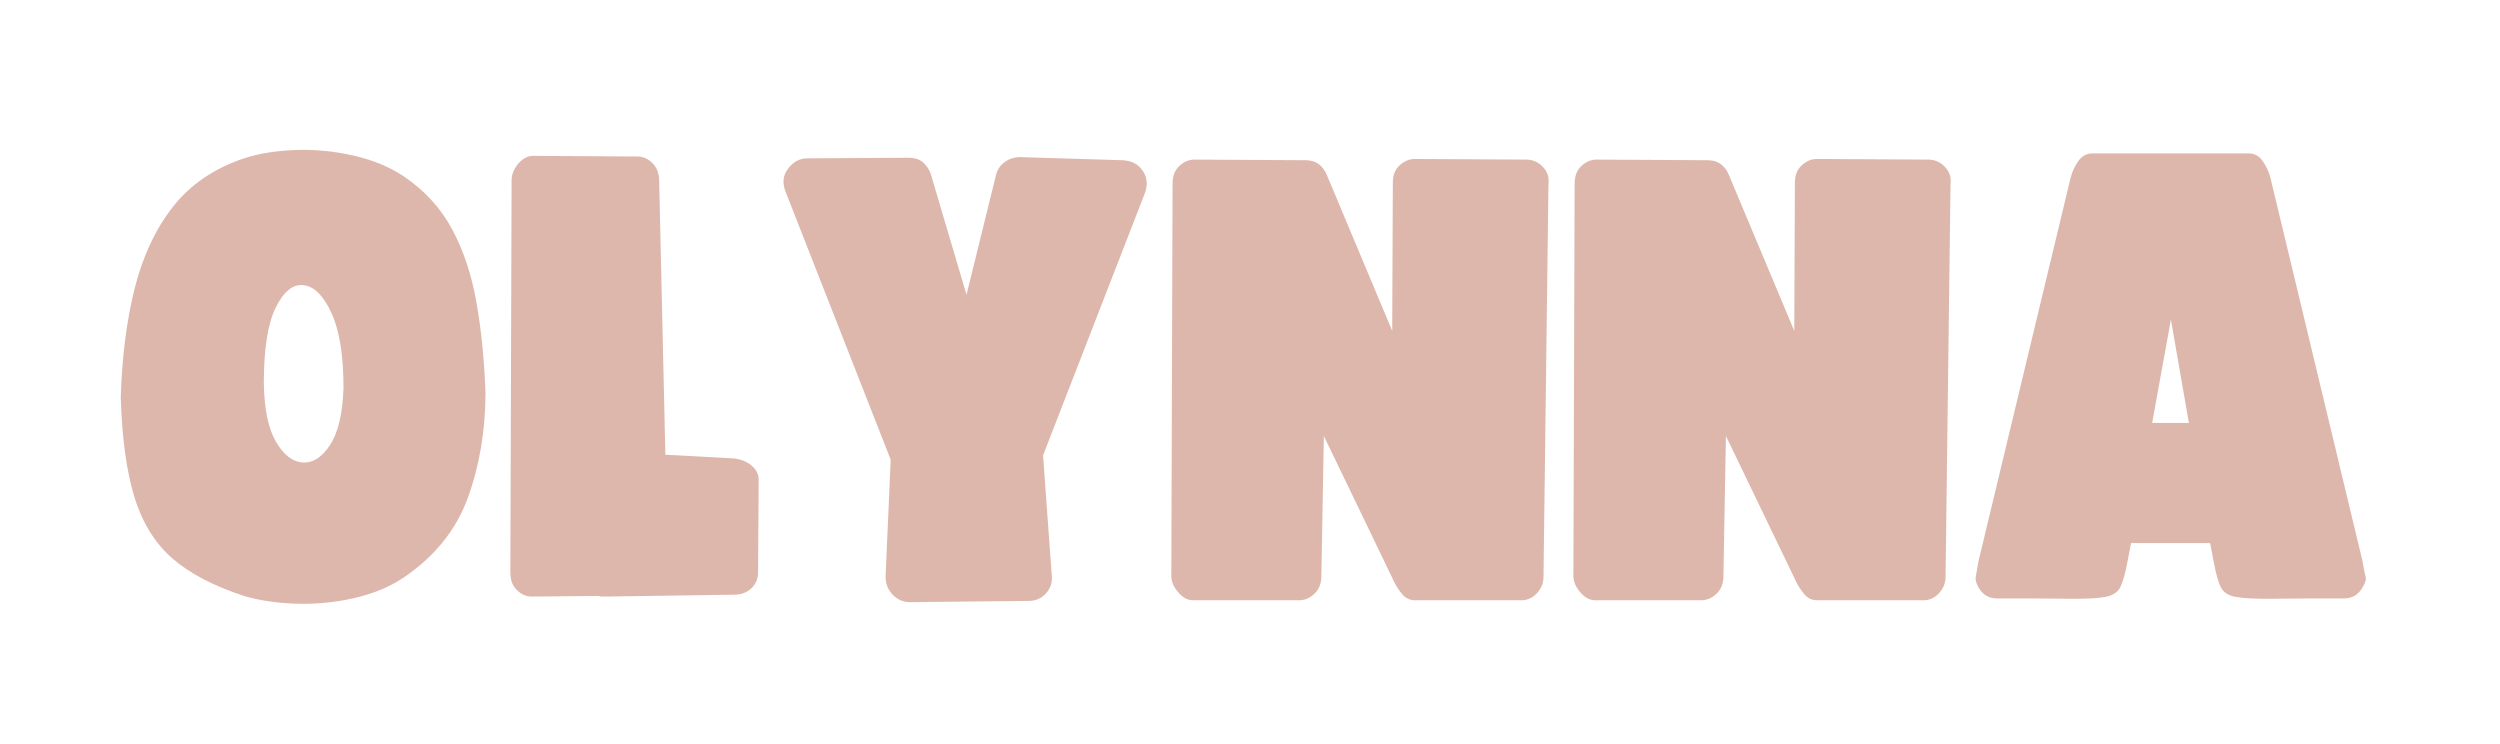 <svg version="1.2" preserveAspectRatio="xMidYMid meet" height="100" viewBox="0 0 252 75" zoomAndPan="magnify" width="336" xmlns:xlink="http://www.w3.org/1999/xlink" xmlns="http://www.w3.org/2000/svg"><defs></defs><g id="7bc5becb23"><g style="fill:#ddb7ab;fill-opacity:1;"><g transform="translate(12.172, 60.134)"><path d="M 12.422 -0.062 C 9.367 -1.062 6.961 -2.32 5.203 -3.844 C 3.453 -5.375 2.176 -7.438 1.375 -10.031 C 0.582 -12.625 0.125 -15.973 0 -20.078 C 0.125 -24.172 0.594 -27.836 1.406 -31.078 C 2.227 -34.328 3.516 -37.066 5.266 -39.297 C 7.023 -41.535 9.41 -43.16 12.422 -44.172 C 13.973 -44.672 15.727 -44.953 17.688 -45.016 C 19.656 -45.078 21.598 -44.883 23.516 -44.438 C 25.441 -44 27.117 -43.301 28.547 -42.344 C 30.641 -40.926 32.258 -39.148 33.406 -37.016 C 34.551 -34.879 35.363 -32.441 35.844 -29.703 C 36.332 -26.961 36.641 -23.922 36.766 -20.578 C 36.766 -16.773 36.176 -13.25 35 -10 C 33.832 -6.758 31.68 -4.07 28.547 -1.938 C 27.117 -0.977 25.441 -0.281 23.516 0.156 C 21.598 0.594 19.656 0.781 17.688 0.719 C 15.727 0.656 13.973 0.395 12.422 -0.062 Z M 14.422 -21.516 C 14.461 -18.922 14.867 -16.953 15.641 -15.609 C 16.422 -14.273 17.32 -13.578 18.344 -13.516 C 19.375 -13.453 20.297 -14.047 21.109 -15.297 C 21.922 -16.555 22.367 -18.461 22.453 -21.016 C 22.453 -24.316 22.047 -26.844 21.234 -28.594 C 20.422 -30.352 19.477 -31.285 18.406 -31.391 C 17.344 -31.504 16.41 -30.742 15.609 -29.109 C 14.816 -27.473 14.422 -24.941 14.422 -21.516 Z M 14.422 -21.516" style="stroke:none"></path></g></g><g style="fill:#ddb7ab;fill-opacity:1;"><g transform="translate(51.444, 60.134)"><path d="M 2.141 0 C 1.586 0 1.082 -0.227 0.625 -0.688 C 0.207 -1.102 0 -1.691 0 -2.453 L 0.125 -41.969 C 0.125 -42.551 0.352 -43.113 0.812 -43.656 C 1.27 -44.164 1.754 -44.422 2.266 -44.422 L 12.797 -44.359 C 13.379 -44.359 13.898 -44.125 14.359 -43.656 C 14.785 -43.195 15 -42.613 15 -41.906 L 15.625 -14.297 L 22.578 -13.922 C 23.254 -13.836 23.82 -13.609 24.281 -13.234 C 24.781 -12.816 25.031 -12.336 25.031 -11.797 L 24.969 -2.391 C 24.969 -1.797 24.738 -1.27 24.281 -0.812 C 23.82 -0.395 23.234 -0.188 22.516 -0.188 L 9.531 0 C 9.445 0 9.344 0 9.219 0 C 9.094 0 8.988 -0.02 8.906 -0.062 Z M 2.141 0" style="stroke:none"></path></g></g><g style="fill:#ddb7ab;fill-opacity:1;"><g transform="translate(78.985, 60.134)"><path d="M 12.734 0.562 C 12.066 0.562 11.488 0.312 11 -0.188 C 10.52 -0.688 10.281 -1.289 10.281 -2 L 10.797 -13.797 L 0.188 -40.844 C -0.145 -41.719 -0.051 -42.488 0.469 -43.156 C 0.988 -43.832 1.629 -44.172 2.391 -44.172 L 12.547 -44.234 C 13.254 -44.234 13.785 -44.051 14.141 -43.688 C 14.504 -43.332 14.75 -42.926 14.875 -42.469 L 18.438 -30.422 L 21.391 -42.406 C 21.516 -42.988 21.805 -43.445 22.266 -43.781 C 22.723 -44.125 23.25 -44.297 23.844 -44.297 L 34.188 -43.984 C 35.113 -43.93 35.797 -43.562 36.234 -42.875 C 36.672 -42.188 36.723 -41.426 36.391 -40.594 L 26.156 -14.234 L 27.031 -2.141 C 27.113 -1.461 26.926 -0.863 26.469 -0.344 C 26.008 0.176 25.426 0.438 24.719 0.438 Z M 12.734 0.562" style="stroke:none"></path></g></g><g style="fill:#ddb7ab;fill-opacity:1;"><g transform="translate(118.069, 60.134)"><path d="M 2.203 0.375 C 1.648 0.375 1.145 0.102 0.688 -0.438 C 0.227 -0.977 0 -1.52 0 -2.062 L 0.125 -41.594 C 0.125 -42.383 0.352 -42.988 0.812 -43.406 C 1.27 -43.832 1.773 -44.047 2.328 -44.047 L 13.547 -43.984 C 14.555 -43.984 15.27 -43.477 15.688 -42.469 L 22.266 -26.781 L 22.328 -41.719 C 22.328 -42.469 22.555 -43.051 23.016 -43.469 C 23.484 -43.895 23.988 -44.109 24.531 -44.109 L 35.766 -44.047 C 36.43 -44.047 36.992 -43.801 37.453 -43.312 C 37.91 -42.832 38.098 -42.258 38.016 -41.594 L 37.516 -2 C 37.516 -1.375 37.297 -0.82 36.859 -0.344 C 36.422 0.133 35.883 0.375 35.25 0.375 L 24.594 0.375 C 24.051 0.375 23.609 0.164 23.266 -0.25 C 22.93 -0.664 22.68 -1.039 22.516 -1.375 L 15.375 -16.188 L 15.125 -2.062 C 15.125 -1.312 14.891 -0.719 14.422 -0.281 C 13.961 0.156 13.441 0.375 12.859 0.375 Z M 2.203 0.375" style="stroke:none"></path></g></g><g style="fill:#ddb7ab;fill-opacity:1;"><g transform="translate(158.597, 60.134)"><path d="M 2.203 0.375 C 1.648 0.375 1.145 0.102 0.688 -0.438 C 0.227 -0.977 0 -1.52 0 -2.062 L 0.125 -41.594 C 0.125 -42.383 0.352 -42.988 0.812 -43.406 C 1.27 -43.832 1.773 -44.047 2.328 -44.047 L 13.547 -43.984 C 14.555 -43.984 15.27 -43.477 15.688 -42.469 L 22.266 -26.781 L 22.328 -41.719 C 22.328 -42.469 22.555 -43.051 23.016 -43.469 C 23.484 -43.895 23.988 -44.109 24.531 -44.109 L 35.766 -44.047 C 36.43 -44.047 36.992 -43.801 37.453 -43.312 C 37.91 -42.832 38.098 -42.258 38.016 -41.594 L 37.516 -2 C 37.516 -1.375 37.297 -0.82 36.859 -0.344 C 36.422 0.133 35.883 0.375 35.25 0.375 L 24.594 0.375 C 24.051 0.375 23.609 0.164 23.266 -0.25 C 22.93 -0.664 22.68 -1.039 22.516 -1.375 L 15.375 -16.188 L 15.125 -2.062 C 15.125 -1.312 14.891 -0.719 14.422 -0.281 C 13.961 0.156 13.441 0.375 12.859 0.375 Z M 2.203 0.375" style="stroke:none"></path></g></g><g style="fill:#ddb7ab;fill-opacity:1;"><g transform="translate(199.124, 60.134)"><path d="M 2.203 0.188 C 1.398 0.188 0.789 -0.145 0.375 -0.812 C 0.082 -1.312 -0.031 -1.707 0.031 -2 C 0.094 -2.301 0.188 -2.828 0.312 -3.578 L 9.594 -42.219 C 9.758 -42.844 10.02 -43.406 10.375 -43.906 C 10.738 -44.414 11.211 -44.672 11.797 -44.672 L 27.547 -44.672 C 28.129 -44.672 28.598 -44.414 28.953 -43.906 C 29.305 -43.406 29.566 -42.844 29.734 -42.219 L 39.016 -3.578 C 39.141 -2.828 39.242 -2.301 39.328 -2 C 39.41 -1.707 39.285 -1.312 38.953 -0.812 C 38.535 -0.145 37.93 0.188 37.141 0.188 C 34.047 0.188 31.641 0.195 29.922 0.219 C 28.211 0.238 26.977 0.176 26.219 0.031 C 25.469 -0.113 24.969 -0.445 24.719 -0.969 C 24.469 -1.488 24.238 -2.316 24.031 -3.453 L 23.656 -5.391 L 15.688 -5.391 L 15.312 -3.453 C 15.102 -2.316 14.867 -1.488 14.609 -0.969 C 14.359 -0.445 13.859 -0.113 13.109 0.031 C 12.359 0.176 11.125 0.238 9.406 0.219 C 7.695 0.195 5.297 0.188 2.203 0.188 Z M 17.812 -17.5 L 21.516 -17.5 L 19.703 -27.922 Z M 17.812 -17.5" style="stroke:none"></path></g></g></g></svg>